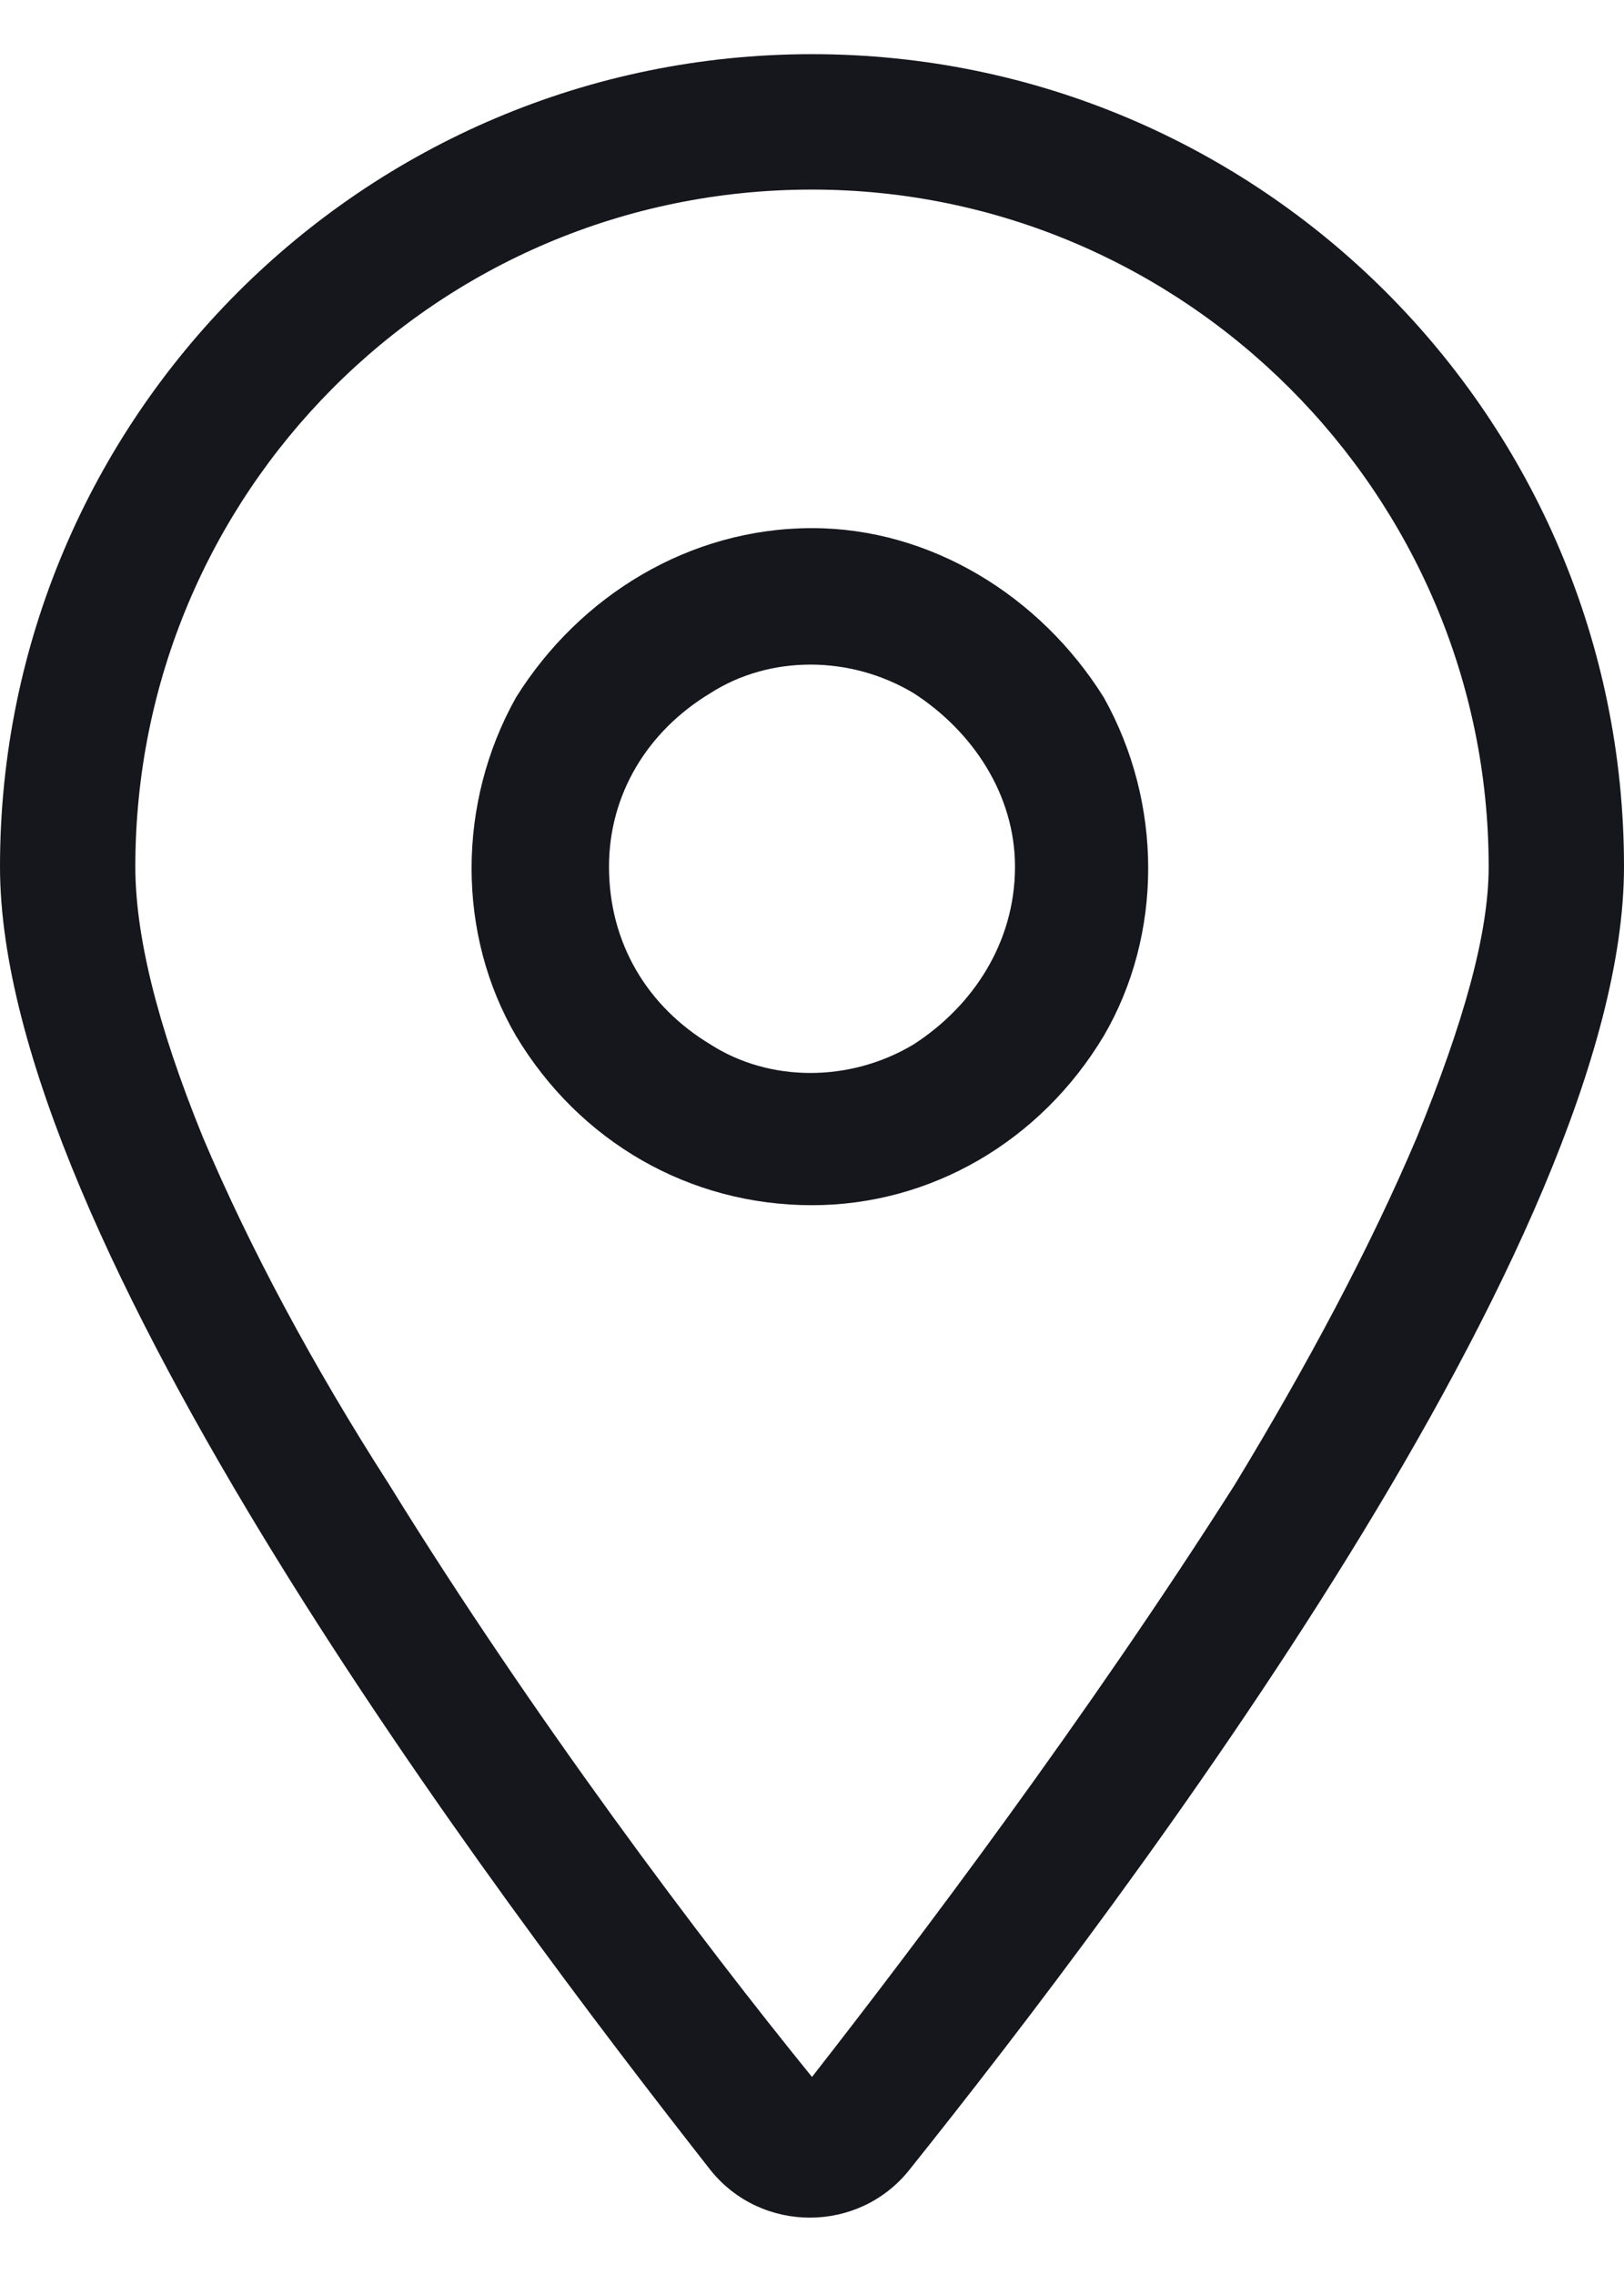 <svg width="15" height="21" viewBox="0 0 15 21" fill="none" xmlns="http://www.w3.org/2000/svg">
<path d="M13.75 8C13.75 4.562 10.938 1.75 7.5 1.75C4.023 1.75 1.25 4.562 1.25 8C1.25 8.625 1.445 9.445 1.875 10.5C2.305 11.516 2.891 12.609 3.594 13.703C4.922 15.852 6.484 17.922 7.5 19.172C8.477 17.922 10.039 15.852 11.406 13.703C12.07 12.609 12.656 11.516 13.086 10.5C13.516 9.445 13.75 8.625 13.75 8ZM15 8C15 11.438 10.43 17.492 8.398 20.031C7.93 20.617 7.031 20.617 6.562 20.031C4.57 17.492 0 11.438 0 8C0 3.859 3.359 0.5 7.5 0.5C11.641 0.5 15 3.859 15 8ZM5.625 8C5.625 8.703 5.977 9.289 6.562 9.641C7.109 9.992 7.852 9.992 8.438 9.641C8.984 9.289 9.375 8.703 9.375 8C9.375 7.336 8.984 6.75 8.438 6.398C7.852 6.047 7.109 6.047 6.562 6.398C5.977 6.75 5.625 7.336 5.625 8ZM7.5 11.125C6.367 11.125 5.352 10.539 4.766 9.562C4.219 8.625 4.219 7.414 4.766 6.438C5.352 5.5 6.367 4.875 7.5 4.875C8.594 4.875 9.609 5.5 10.195 6.438C10.742 7.414 10.742 8.625 10.195 9.562C9.609 10.539 8.594 11.125 7.5 11.125Z" fill="#16161D"/>
</svg>
